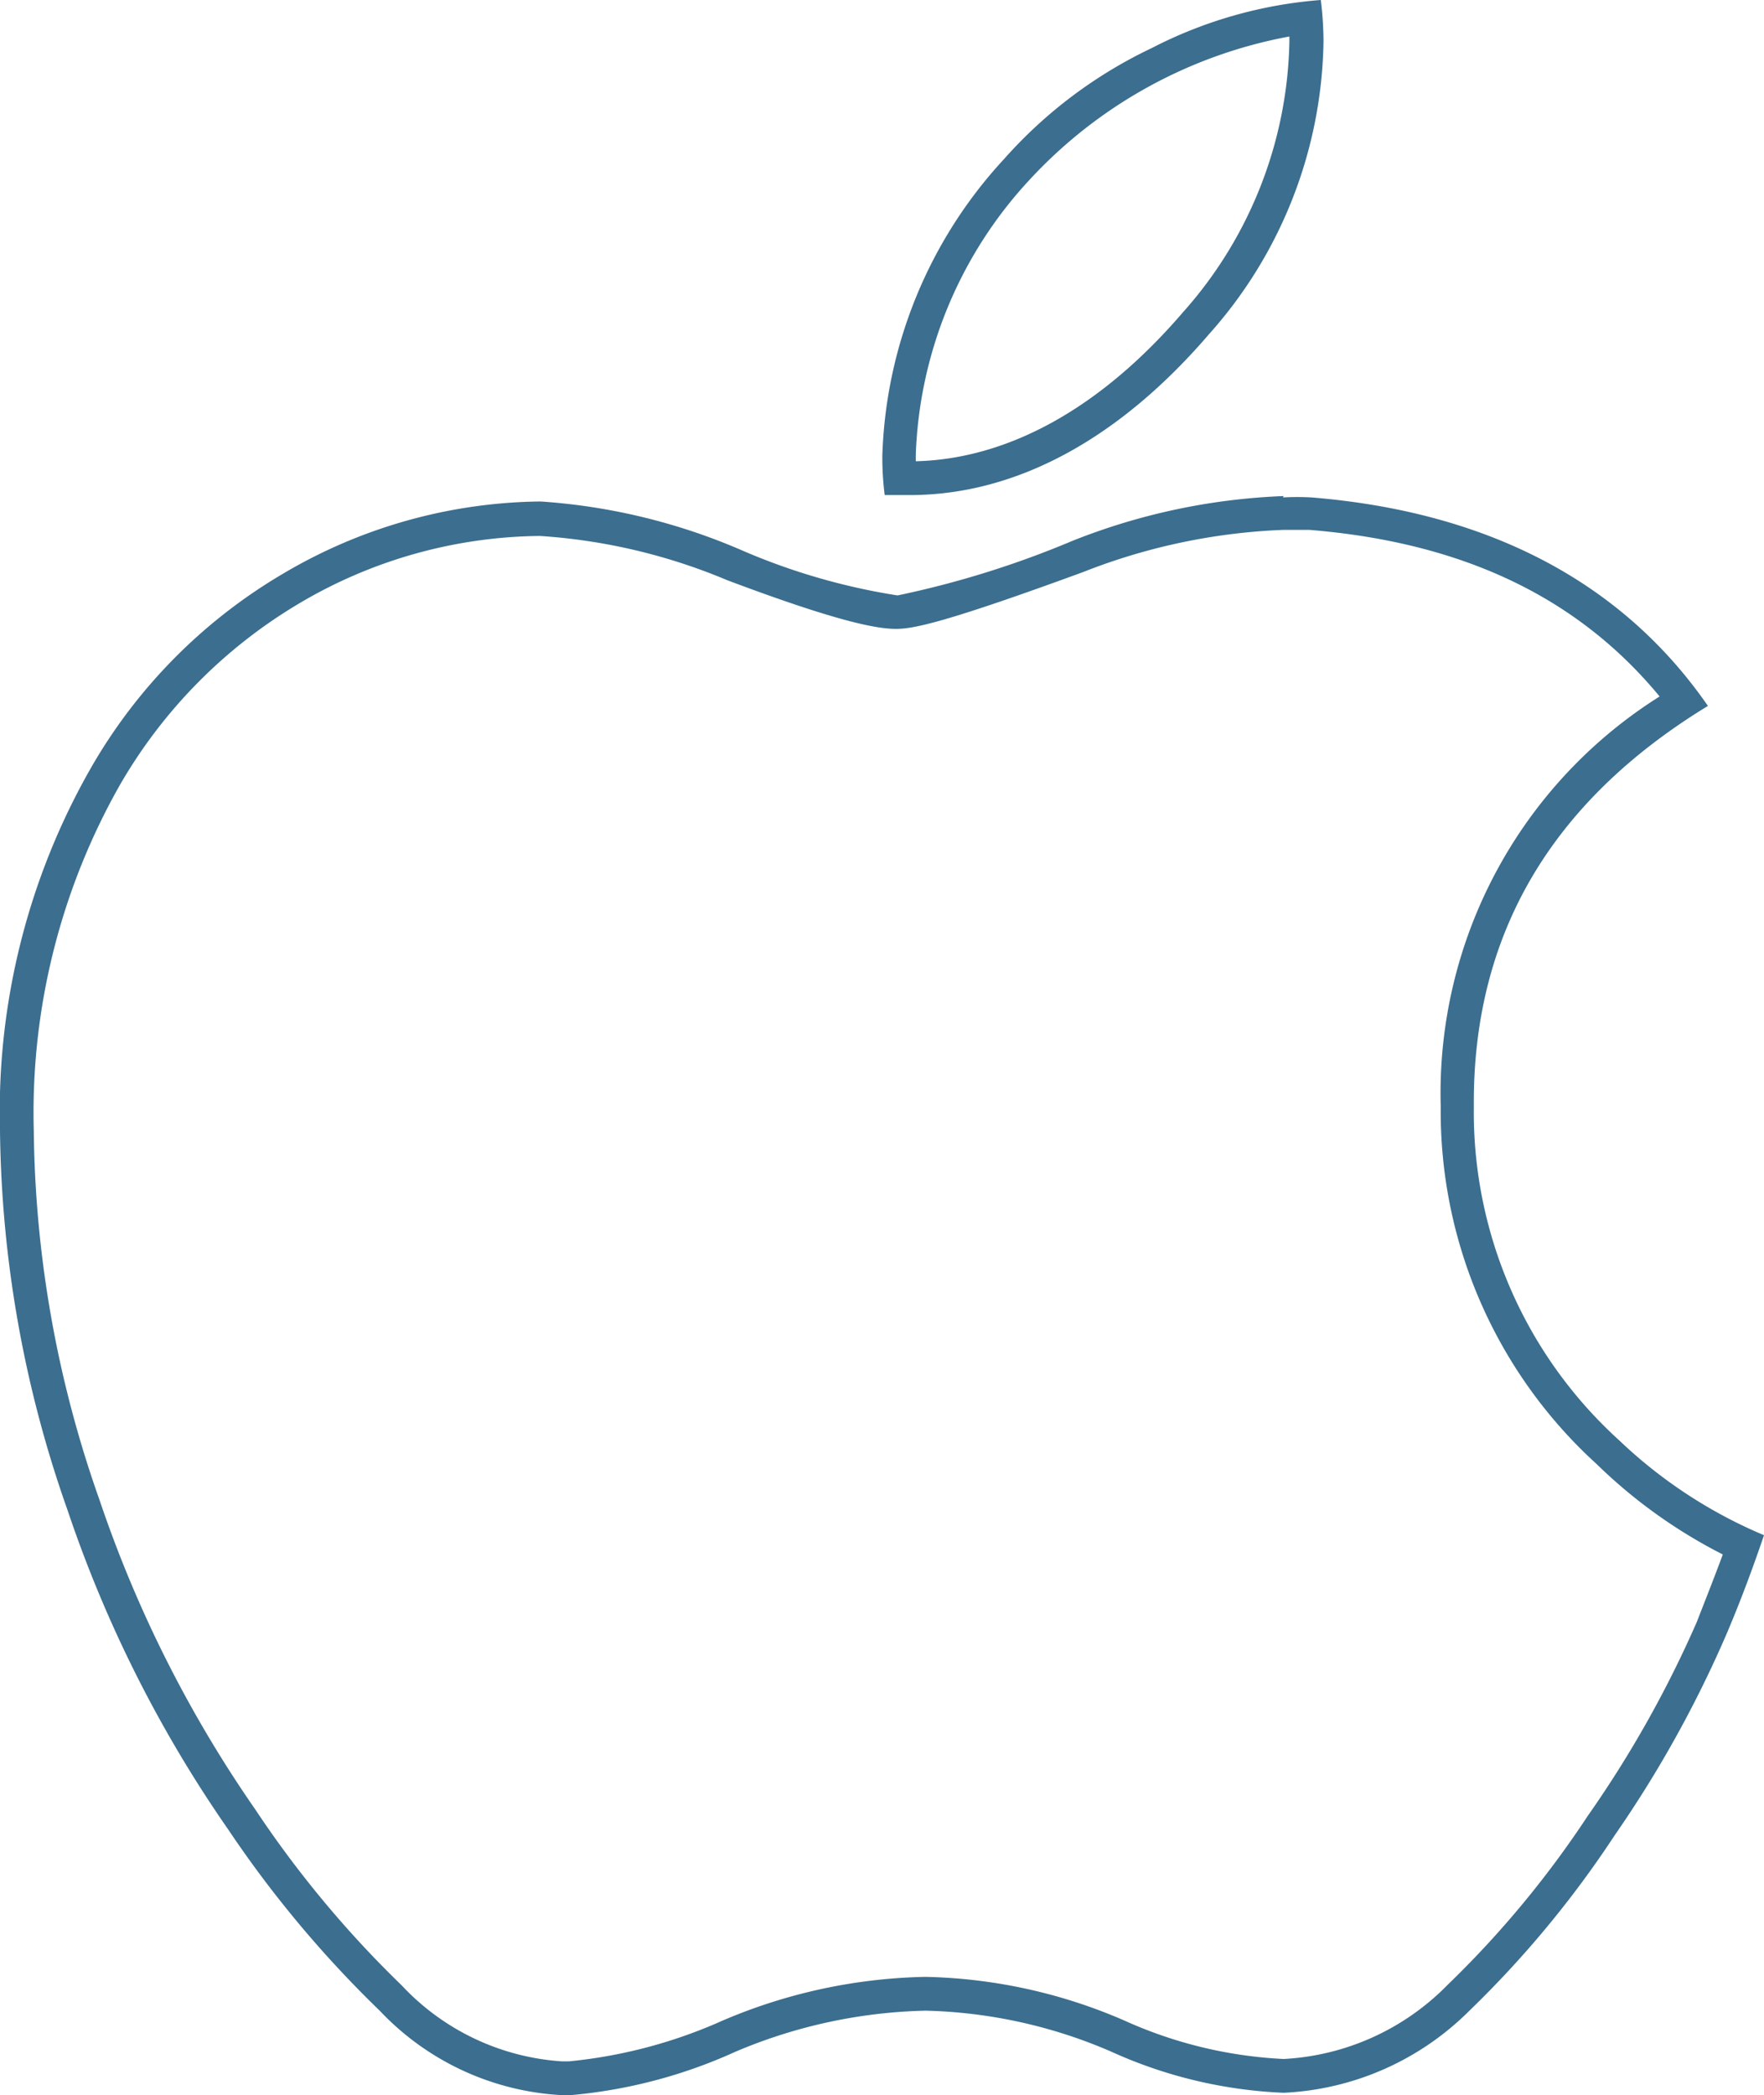 <svg xmlns="http://www.w3.org/2000/svg" viewBox="0 0 52.22 62"><defs><style>.cls-1{fill:#3b6e8f;}</style></defs><title>Asset 1</title><g id="Layer_2" data-name="Layer 2"><g id="apple_logo" data-name="apple logo"><path class="cls-1" d="M38.17,1.11v.13a12.37,12.37,0,0,1-3.15,8c-2.42,2.82-5.15,4.34-7.91,4.41v-.2a12.6,12.6,0,0,1,3.35-8.11,13.91,13.91,0,0,1,7.71-4.26M38,15.68c.26,0,.51,0,.76,0,4.55.37,7.95,2,10.37,4.93a13.87,13.87,0,0,0-6.48,12.13,14.11,14.11,0,0,0,4.61,10.58A15.21,15.21,0,0,0,51,46c-.25.68-.51,1.33-.77,2A33.07,33.07,0,0,1,47,53.74a29.54,29.54,0,0,1-4.15,5A7.33,7.33,0,0,1,38,60.93a12.94,12.94,0,0,1-4.72-1.14A15.53,15.53,0,0,0,27.4,58.5a16,16,0,0,0-6,1.29A14.57,14.57,0,0,1,16.84,61h-.21a7.13,7.13,0,0,1-4.74-2.25,31.52,31.52,0,0,1-4.33-5.2,36.54,36.54,0,0,1-4.62-9.18A33.68,33.68,0,0,1,1,33.45,19.65,19.65,0,0,1,3.56,23.21a14.91,14.91,0,0,1,5.29-5.35,14.22,14.22,0,0,1,7.13-2,17.16,17.16,0,0,1,5.55,1.31c3.4,1.28,4.48,1.44,5,1.44s1.49-.2,5.53-1.68A18,18,0,0,1,38,15.68M39.1,0a13.08,13.08,0,0,0-5,1.42,13.68,13.68,0,0,0-4.38,3.29,13.54,13.54,0,0,0-3.6,8.77,8.76,8.76,0,0,0,.07,1.17c.25,0,.49,0,.74,0,3.29,0,6.32-1.8,8.86-4.76a13.28,13.28,0,0,0,3.39-8.68h0A10.31,10.31,0,0,0,39.1,0ZM38,14.68A18.81,18.81,0,0,0,31.76,16a28.16,28.16,0,0,1-5.19,1.62,19,19,0,0,1-4.69-1.37A18,18,0,0,0,16,14.84,15.25,15.25,0,0,0,8.34,17,15.76,15.76,0,0,0,2.7,22.71,20.49,20.49,0,0,0,0,33.45,34.73,34.73,0,0,0,2,44.69a37.43,37.43,0,0,0,4.75,9.44,33.12,33.12,0,0,0,4.49,5.37,8,8,0,0,0,5.4,2.5h.25a14.94,14.94,0,0,0,4.87-1.28A15.22,15.22,0,0,1,27.4,59.5a14.66,14.66,0,0,1,5.49,1.21A13.71,13.71,0,0,0,38,61.93,8.32,8.32,0,0,0,43.5,59.5a30.52,30.52,0,0,0,4.3-5.19,34.3,34.3,0,0,0,3.33-6h0c.39-.92.75-1.88,1.09-2.88a14.16,14.16,0,0,1-4.29-2.81,13.11,13.11,0,0,1-4.3-9.87q-.06-7.6,6.93-11.86C48,17.19,44,15.14,38.82,14.72a7.63,7.63,0,0,0-.84,0Z"/></g></g></svg>